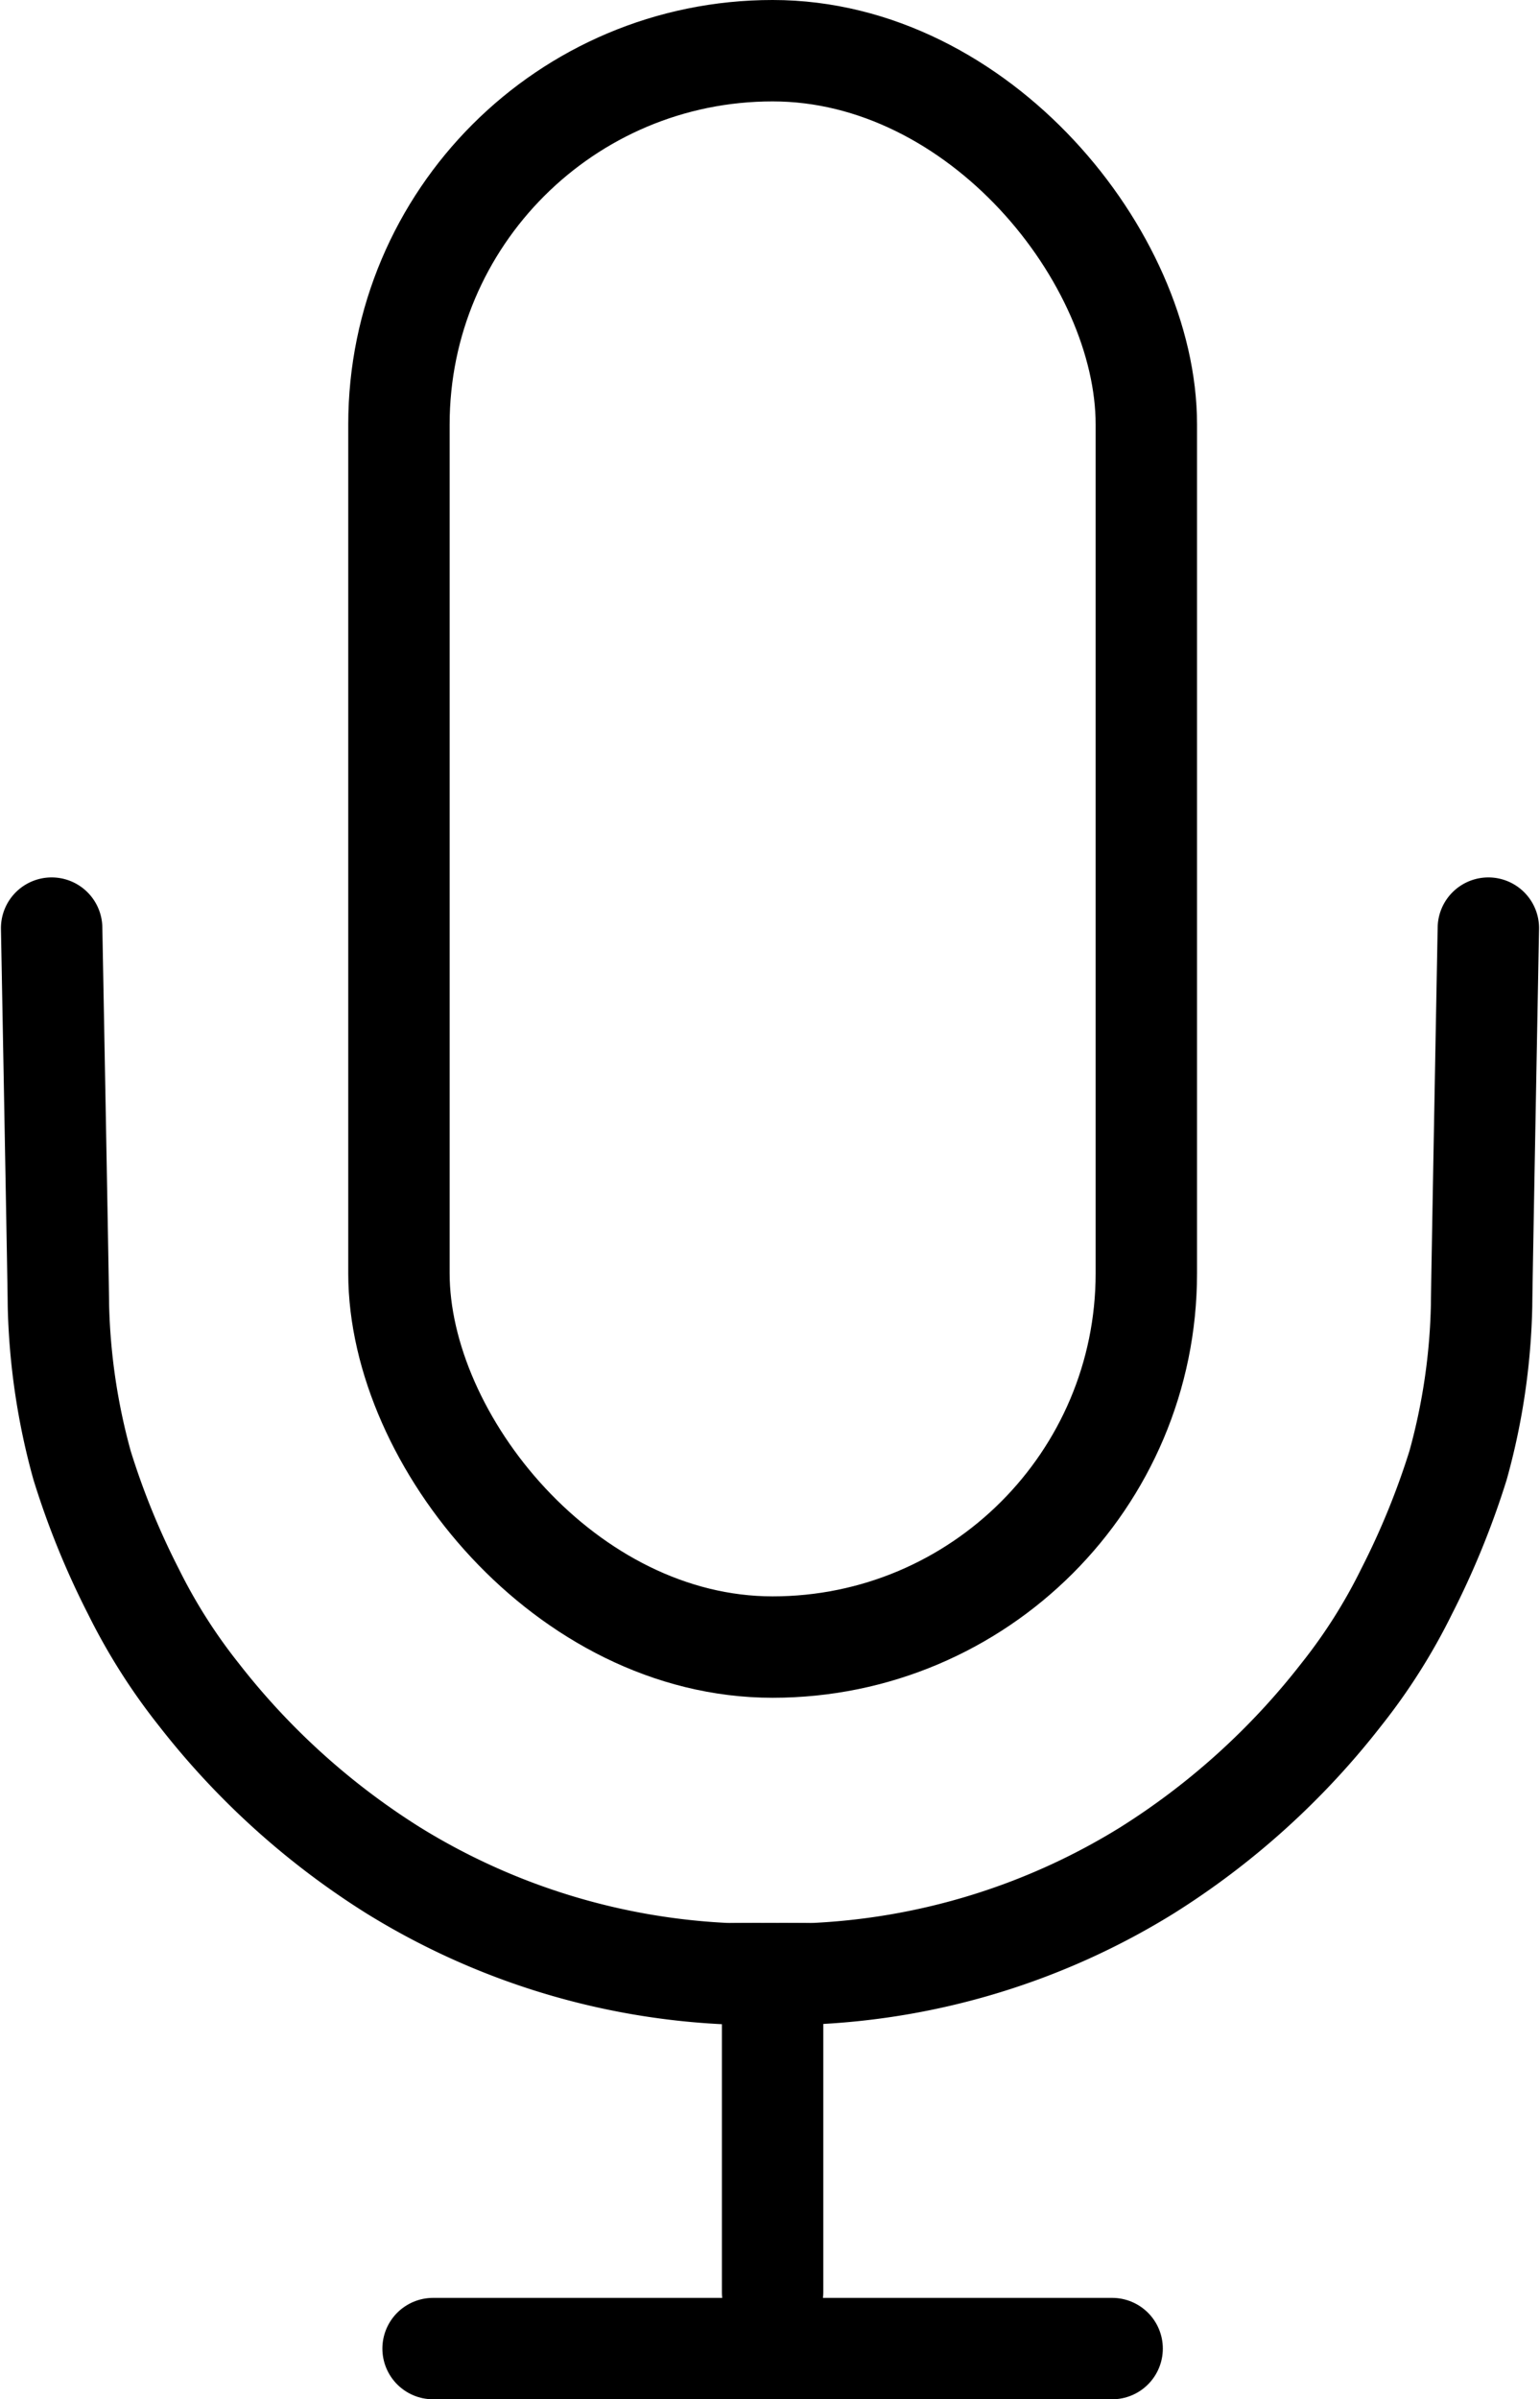 <?xml version="1.0" encoding="UTF-8"?> <svg xmlns="http://www.w3.org/2000/svg" width="22.783" height="35.491" viewBox="0 0 22.783 35.491"><g id="Mic" transform="translate(13.459 20.75)"><g id="Mic-2" data-name="Mic" transform="translate(-12.695 -20.75)"><g id="Group_1907" data-name="Group 1907"><g id="Rectangle_2407" data-name="Rectangle 2407" transform="translate(4.388)" fill="none" stroke="#000" stroke-width="1.5"><rect width="12.557" height="25.114" rx="6.279" stroke="none"></rect><rect x="0.75" y="0.75" width="11.057" height="23.614" rx="5.529" fill="none"></rect></g><g id="Group_1905" data-name="Group 1905" transform="translate(0 13.729)"><path id="Path_2154" data-name="Path 2154" d="M15440.969-2153.6s-.1,5.358-.1,5.572a9.562,9.562,0,0,1-.348,2.374,11.909,11.909,0,0,1-.762,1.867,8.419,8.419,0,0,1-.965,1.524,11.167,11.167,0,0,1-2.873,2.6,10.269,10.269,0,0,1-5,1.532c.172-.006-1.074,0-1.16,0" transform="translate(-15419.714 2153.6)" fill="none" stroke="#000" stroke-linecap="round" stroke-linejoin="round" stroke-width="1.5"></path><path id="Path_2156" data-name="Path 2156" d="M15429.76-2153.6s.1,5.358.1,5.572a9.664,9.664,0,0,0,.35,2.374,11.687,11.687,0,0,0,.76,1.867,8.533,8.533,0,0,0,.967,1.524,11.144,11.144,0,0,0,2.875,2.6,10.278,10.278,0,0,0,5,1.532c-.174-.006,1.07,0,1.158,0" transform="translate(-15429.76 2153.6)" fill="none" stroke="#000" stroke-linecap="round" stroke-linejoin="round" stroke-width="1.5"></path></g><g id="Group_1906" data-name="Group 1906" transform="translate(5.643 29.718)"><line id="Line_241" data-name="Line 241" y2="4.186" transform="translate(5.023)" fill="none" stroke="#000" stroke-linecap="round" stroke-width="1.5"></line><line id="Line_242" data-name="Line 242" x2="10.046" transform="translate(0 5.023)" fill="none" stroke="#000" stroke-linecap="round" stroke-width="1.5"></line></g></g></g></g></svg> 
